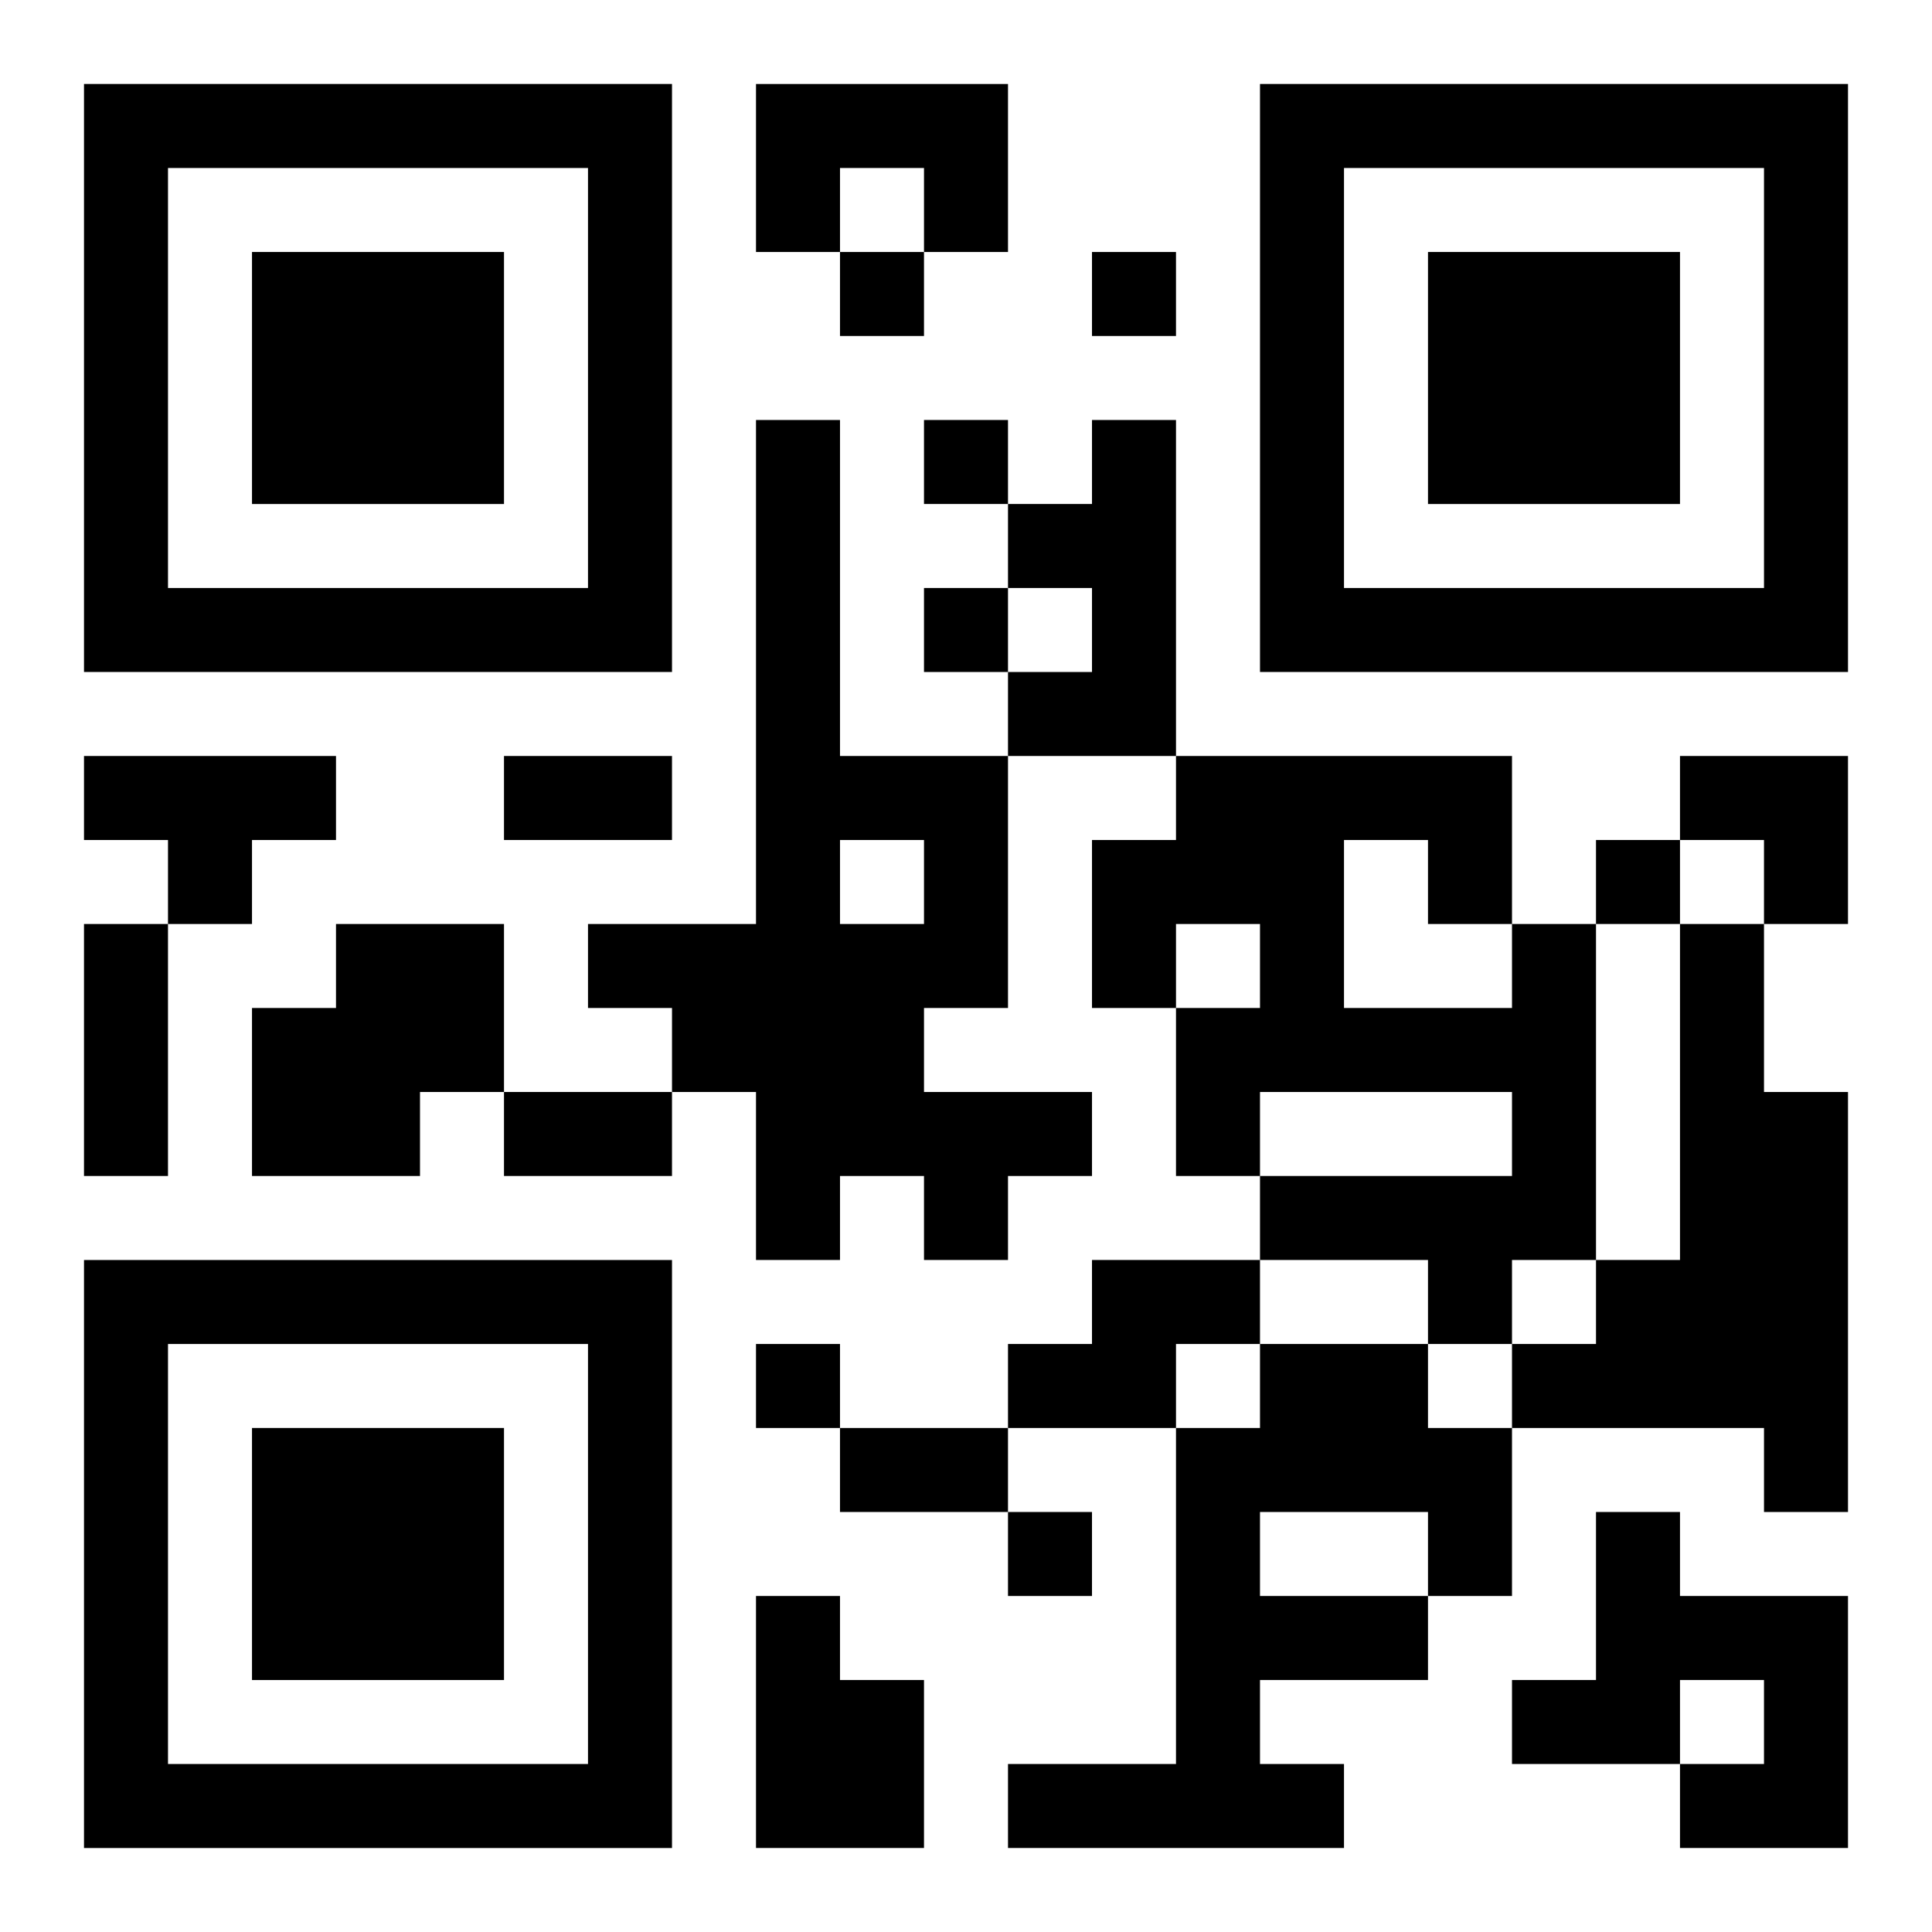 <?xml version="1.0" encoding="UTF-8"?>
<svg width="250" height="250" baseProfile="full" version="1.1" viewBox="-1 -1 23 23" xmlns="http://www.w3.org/2000/svg" xmlns:xlink="http://www.w3.org/1999/xlink"><symbol id="a"><path d="m0 7v7h7v-7h-7zm1 1h5v5h-5v-5zm1 1v3h3v-3h-3z"/></symbol><use y="-7" xlink:href="#a"/><use y="7" xlink:href="#a"/><use x="14" y="-7" xlink:href="#a"/><path d="m8 0h3v2h-1v-1h-1v1h-1v-2m0 4h1v4h2v3h-1v1h2v1h-1v1h-1v-1h-1v1h-1v-2h-1v-1h-1v-1h2v-6m1 5v1h1v-1h-1m3-5h1v4h-2v-1h1v-1h-1v-1h1v-1m-12 4h3v1h-1v1h-1v-1h-1v-1m3 2h2v2h-1v1h-2v-2h1v-1m14 0h1v4h-1v1h-1v-1h-2v-1h3v-1h-3v1h-1v-2h1v-1h-1v1h-1v-2h1v-1h4v2m-2-1v2h2v-1h-1v-1h-1m4 1h1v2h1v5h-1v-1h-3v-1h1v-1h1v-4m-7 4h2v1h-1v1h-2v-1h1v-1m2 1h2v1h1v2h-1v1h-2v1h1v1h-4v-1h2v-4h1v-1m0 2v1h2v-1h-2m4 0h1v1h2v3h-2v-1h1v-1h-1v1h-2v-1h1v-2m-10 1h1v1h1v2h-2v-3m1-16v1h1v-1h-1m3 0v1h1v-1h-1m-2 2v1h1v-1h-1m0 2v1h1v-1h-1m8 3v1h1v-1h-1m-10 6v1h1v-1h-1m3 2v1h1v-1h-1m-6-9h2v1h-2v-1m-5 2h1v3h-1v-3m5 2h2v1h-2v-1m4 4h2v1h-2v-1m10-8h2v2h-1v-1h-1z"/></svg>
